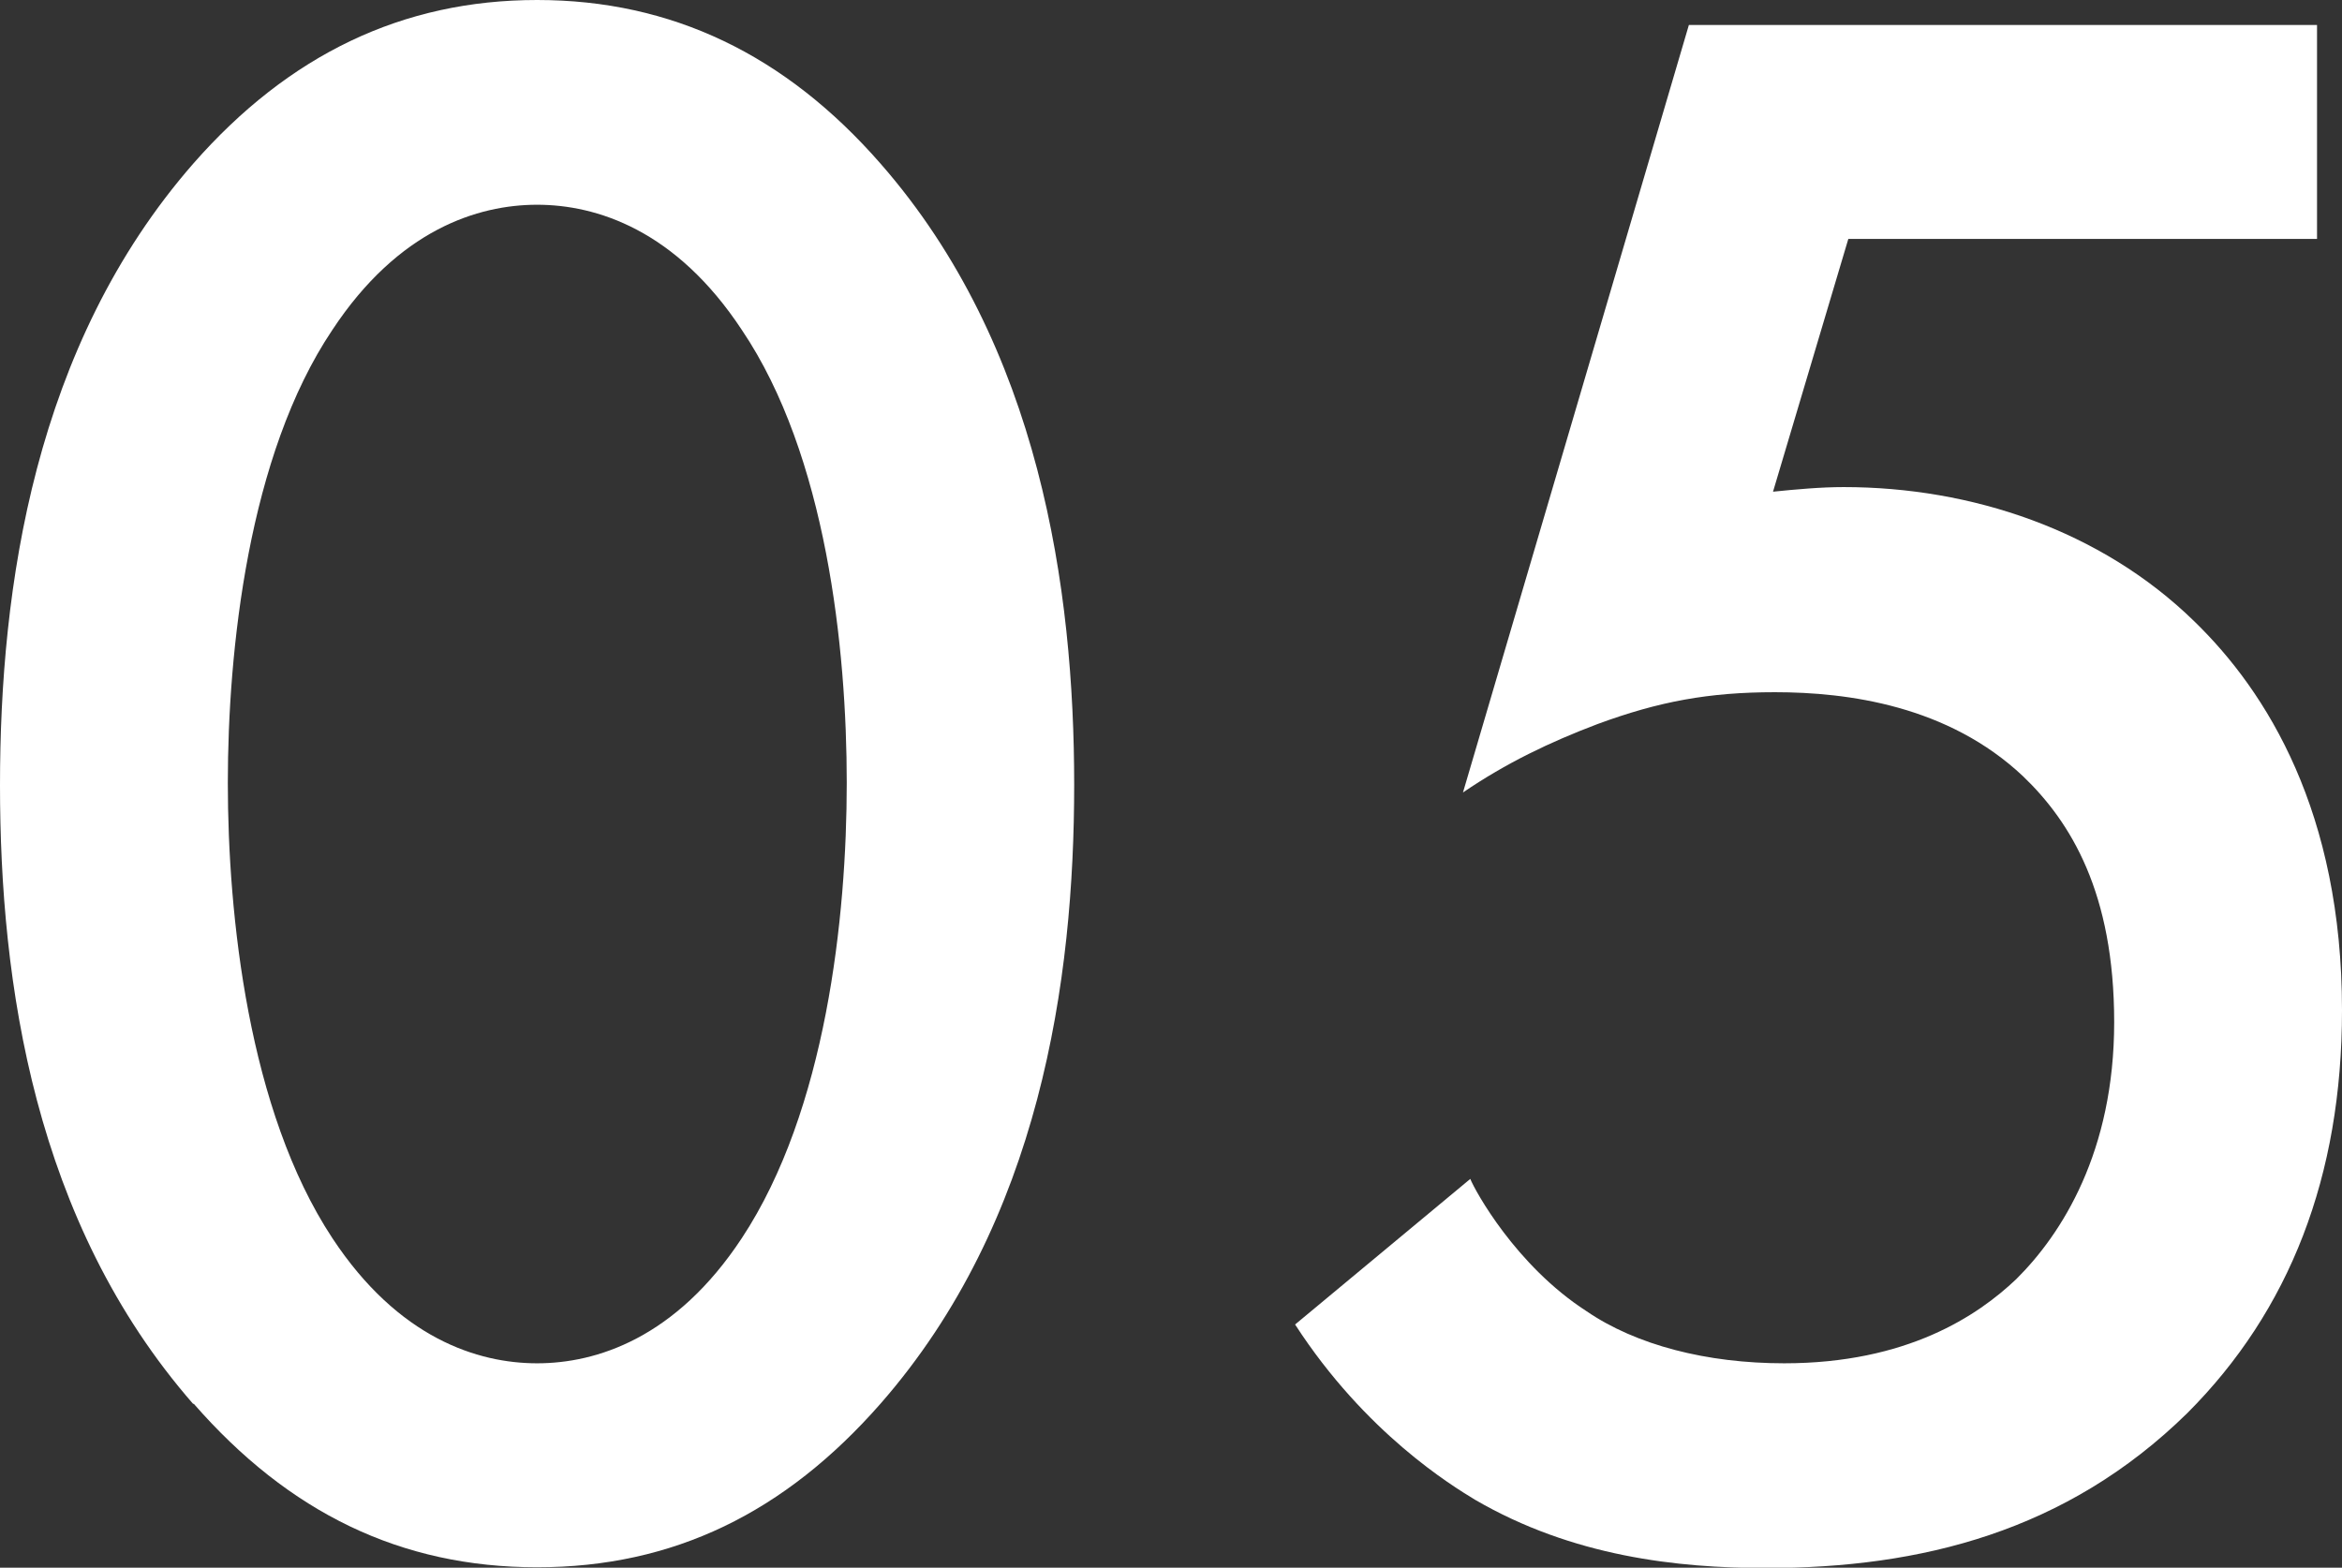 <?xml version="1.0" encoding="UTF-8"?>
<svg id="_レイヤー_2" data-name="レイヤー 2" xmlns="http://www.w3.org/2000/svg" viewBox="0 0 60.96 40.81">
  <rect x="0" y="0" width="60.96" height="40.81" fill="#333333" stroke="none"/>
  <defs>
    <style>
      .cls-1 {
        fill: #fff;
      }
    </style>
  </defs>
  <g id="_レイヤー_1-2" data-name="レイヤー 1">
    <g>
      <path class="cls-1" d="M5.03,36.55C.89,31.81,0,25.59,0,20.44S.89,9,5.03,4.26C7.52,1.42,10.48,0,13.98,0s6.46,1.42,8.94,4.26c4.15,4.74,5.04,11.08,5.04,16.17s-.89,11.37-5.04,16.11c-2.49,2.84-5.39,4.26-8.94,4.26s-6.46-1.42-8.94-4.26ZM8.65,8.59c-2.19,3.26-2.72,8.35-2.72,11.79s.53,8.53,2.72,11.85c1.72,2.61,3.79,3.26,5.33,3.26s3.61-.65,5.33-3.26c2.19-3.32,2.73-8.35,2.73-11.85s-.53-8.53-2.73-11.79c-1.72-2.61-3.79-3.26-5.33-3.26s-3.61.65-5.33,3.26Z"/>
      <path class="cls-1" d="M60.31,6.22h-12.2l-1.96,6.58c.59-.06,1.24-.12,1.84-.12,3.32,0,6.69,1.12,9.12,3.49,1.9,1.84,3.85,4.98,3.85,10.13,0,4.32-1.36,7.82-4.03,10.49-3.14,3.08-6.93,4.03-10.96,4.03-2.31,0-5.04-.3-7.58-1.78-.59-.36-2.84-1.72-4.68-4.56l4.56-3.79c.12.3,1.18,2.25,3.02,3.44,1.3.89,3.14,1.36,5.15,1.36,3.2,0,5.04-1.24,6.04-2.19,1.19-1.18,2.55-3.32,2.55-6.69s-1.13-5.21-2.37-6.4c-1.95-1.84-4.56-2.19-6.46-2.19-1.72,0-3.02.24-4.62.83-1.24.47-2.37,1.01-3.5,1.78L43.96.65h16.35v5.57Z"/>
    </g>
  </g>
</svg>
